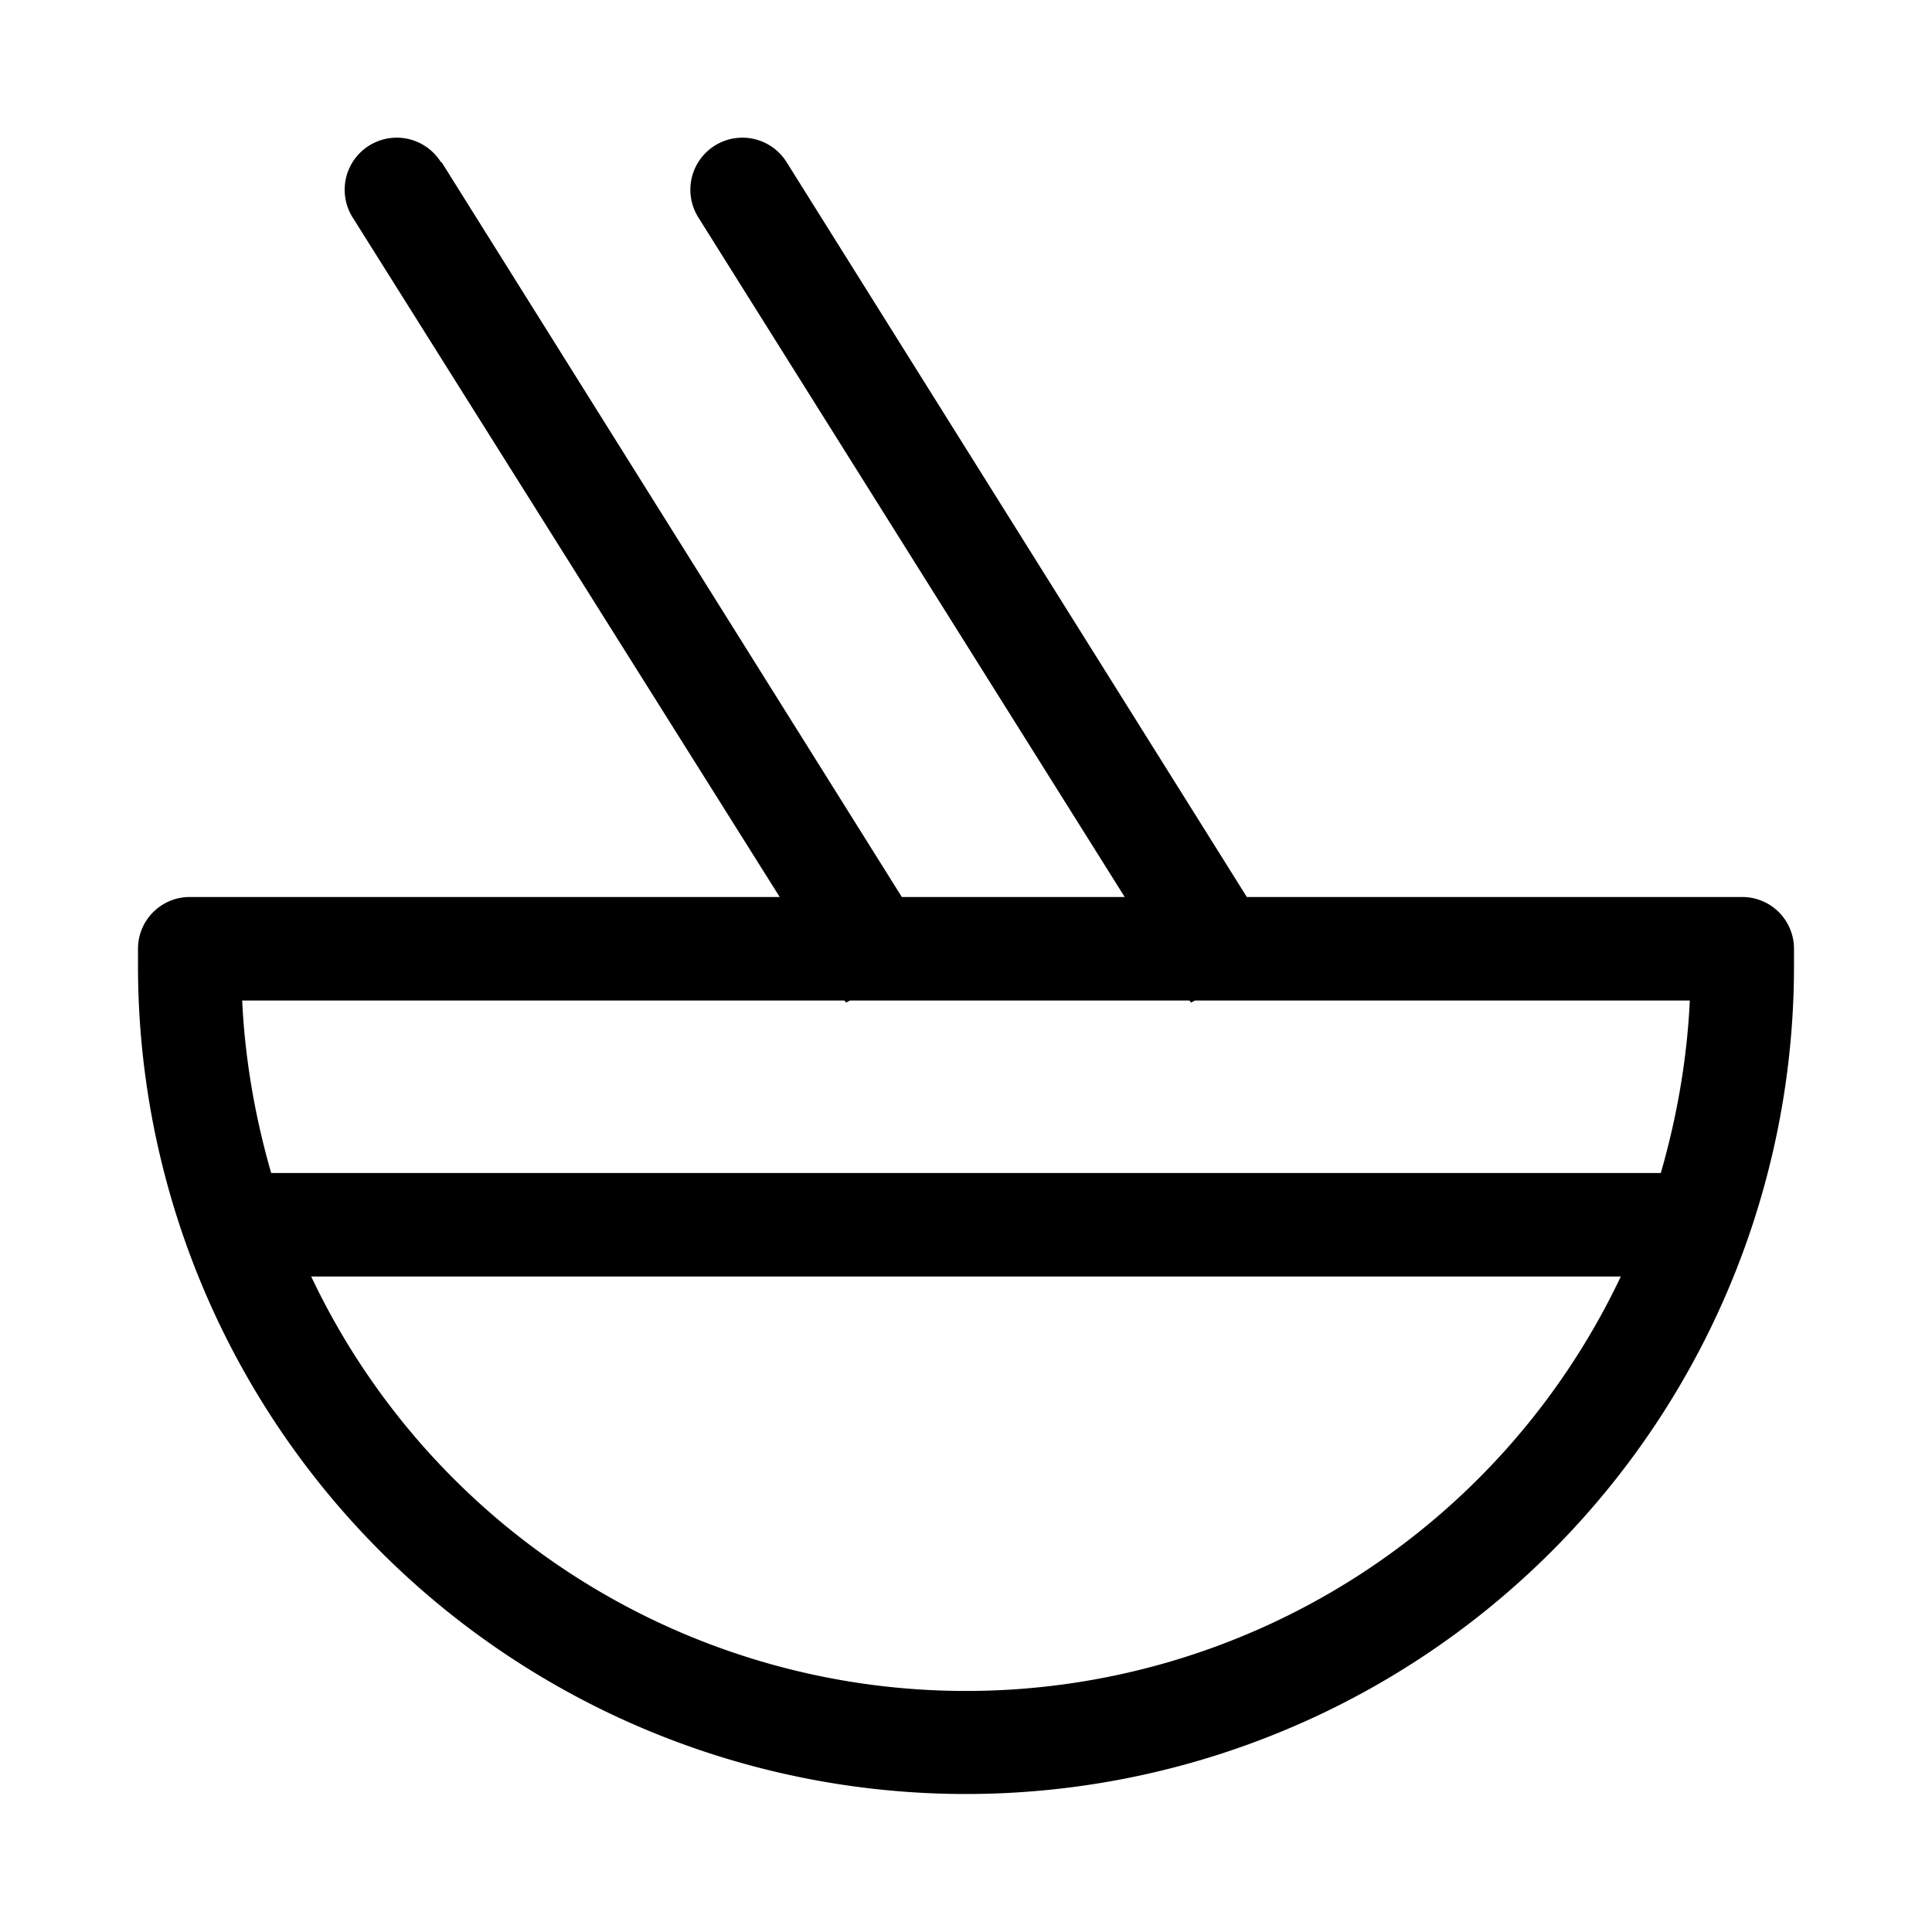 <svg width="28" height="28" viewBox="0 0 28 28" xmlns="http://www.w3.org/2000/svg"><path d="M6.39 2.35a.75.75 0 0 0-1.28.8L11.3 13H2.75a.75.75 0 0 0-.75.75V14a12 12 0 0 0 24 0v-.25a.75.75 0 0 0-.75-.75h-7.18L11.4 2.35a.75.75 0 0 0-1.28.8L16.3 13h-3.23L6.4 2.35Zm10.87 12.18.06-.03h7.17c-.04.86-.19 1.7-.42 2.5H3.93c-.23-.8-.38-1.64-.42-2.5h8.73l.02.03.06-.03h4.92l.02.03Zm6.23 3.97a10.5 10.5 0 0 1-18.98 0h18.98Z"/></svg>